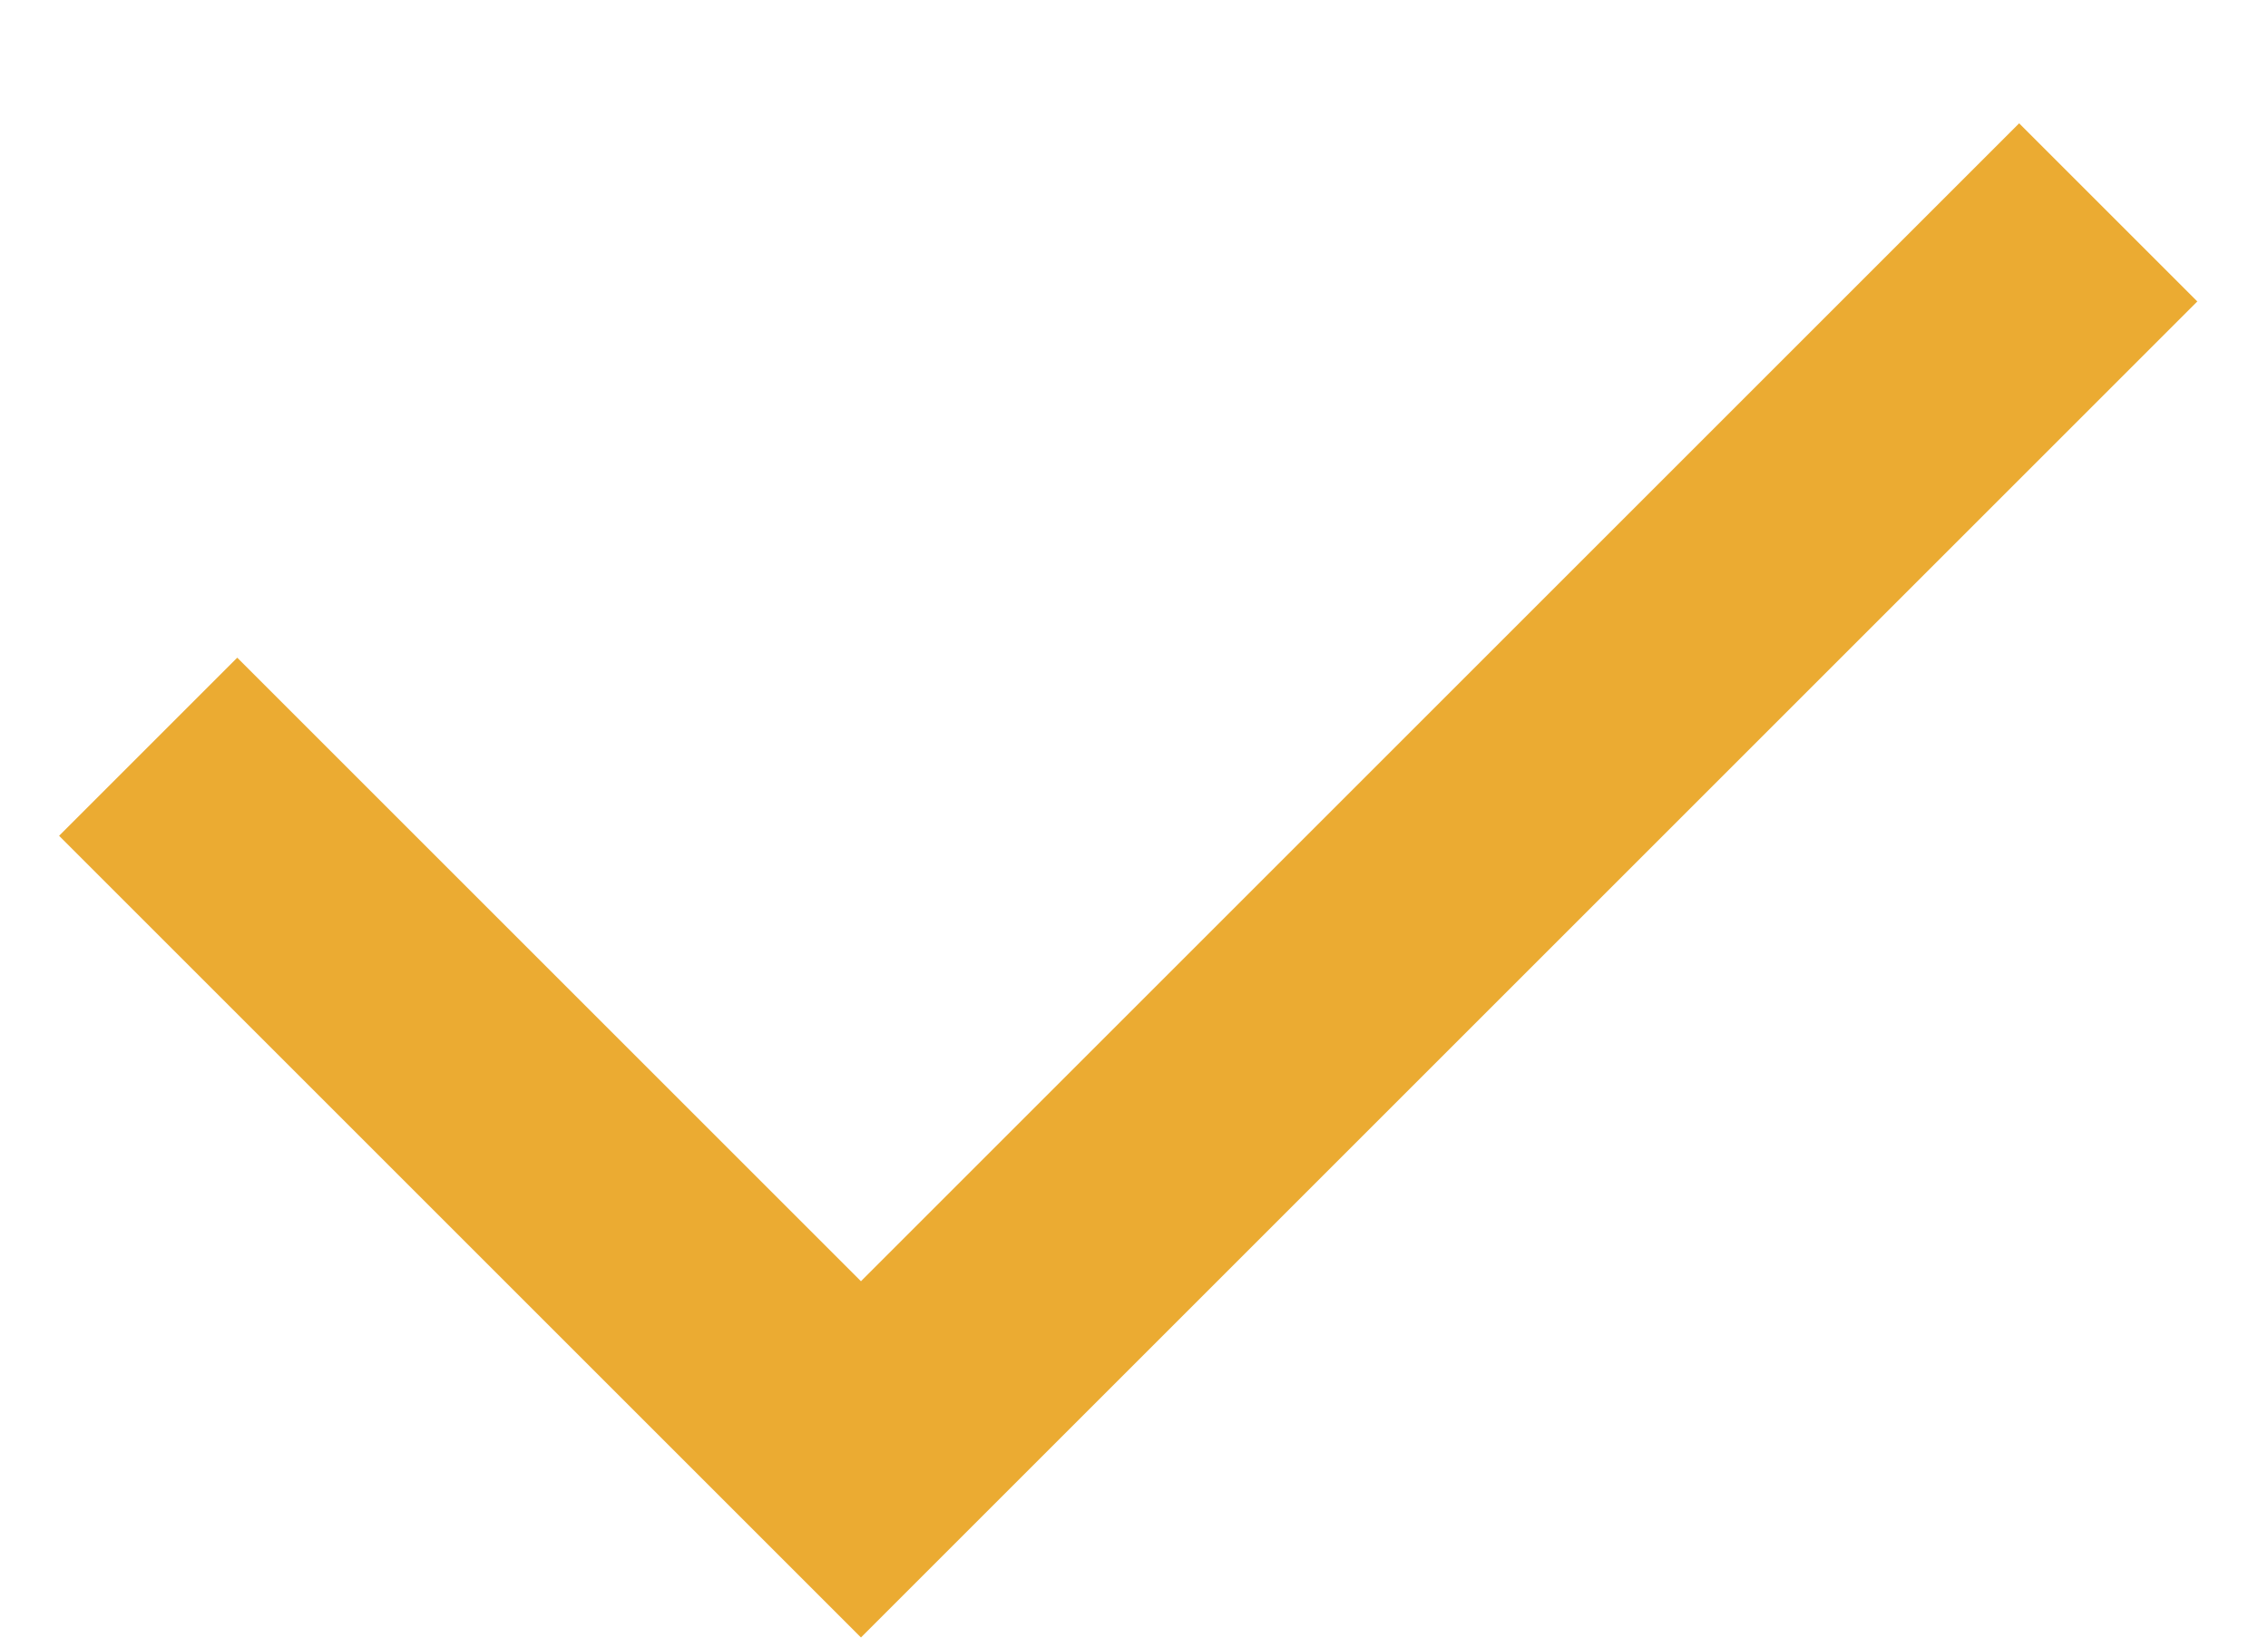 <svg width="18" height="13" viewBox="0 0 18 13" fill="none" xmlns="http://www.w3.org/2000/svg">
<path d="M6.833 10.171L16.025 0.979L17.439 2.393L6.833 12.999L0.469 6.635L1.883 5.221L6.833 10.171Z" fill="#EBAB32"/>
</svg>
